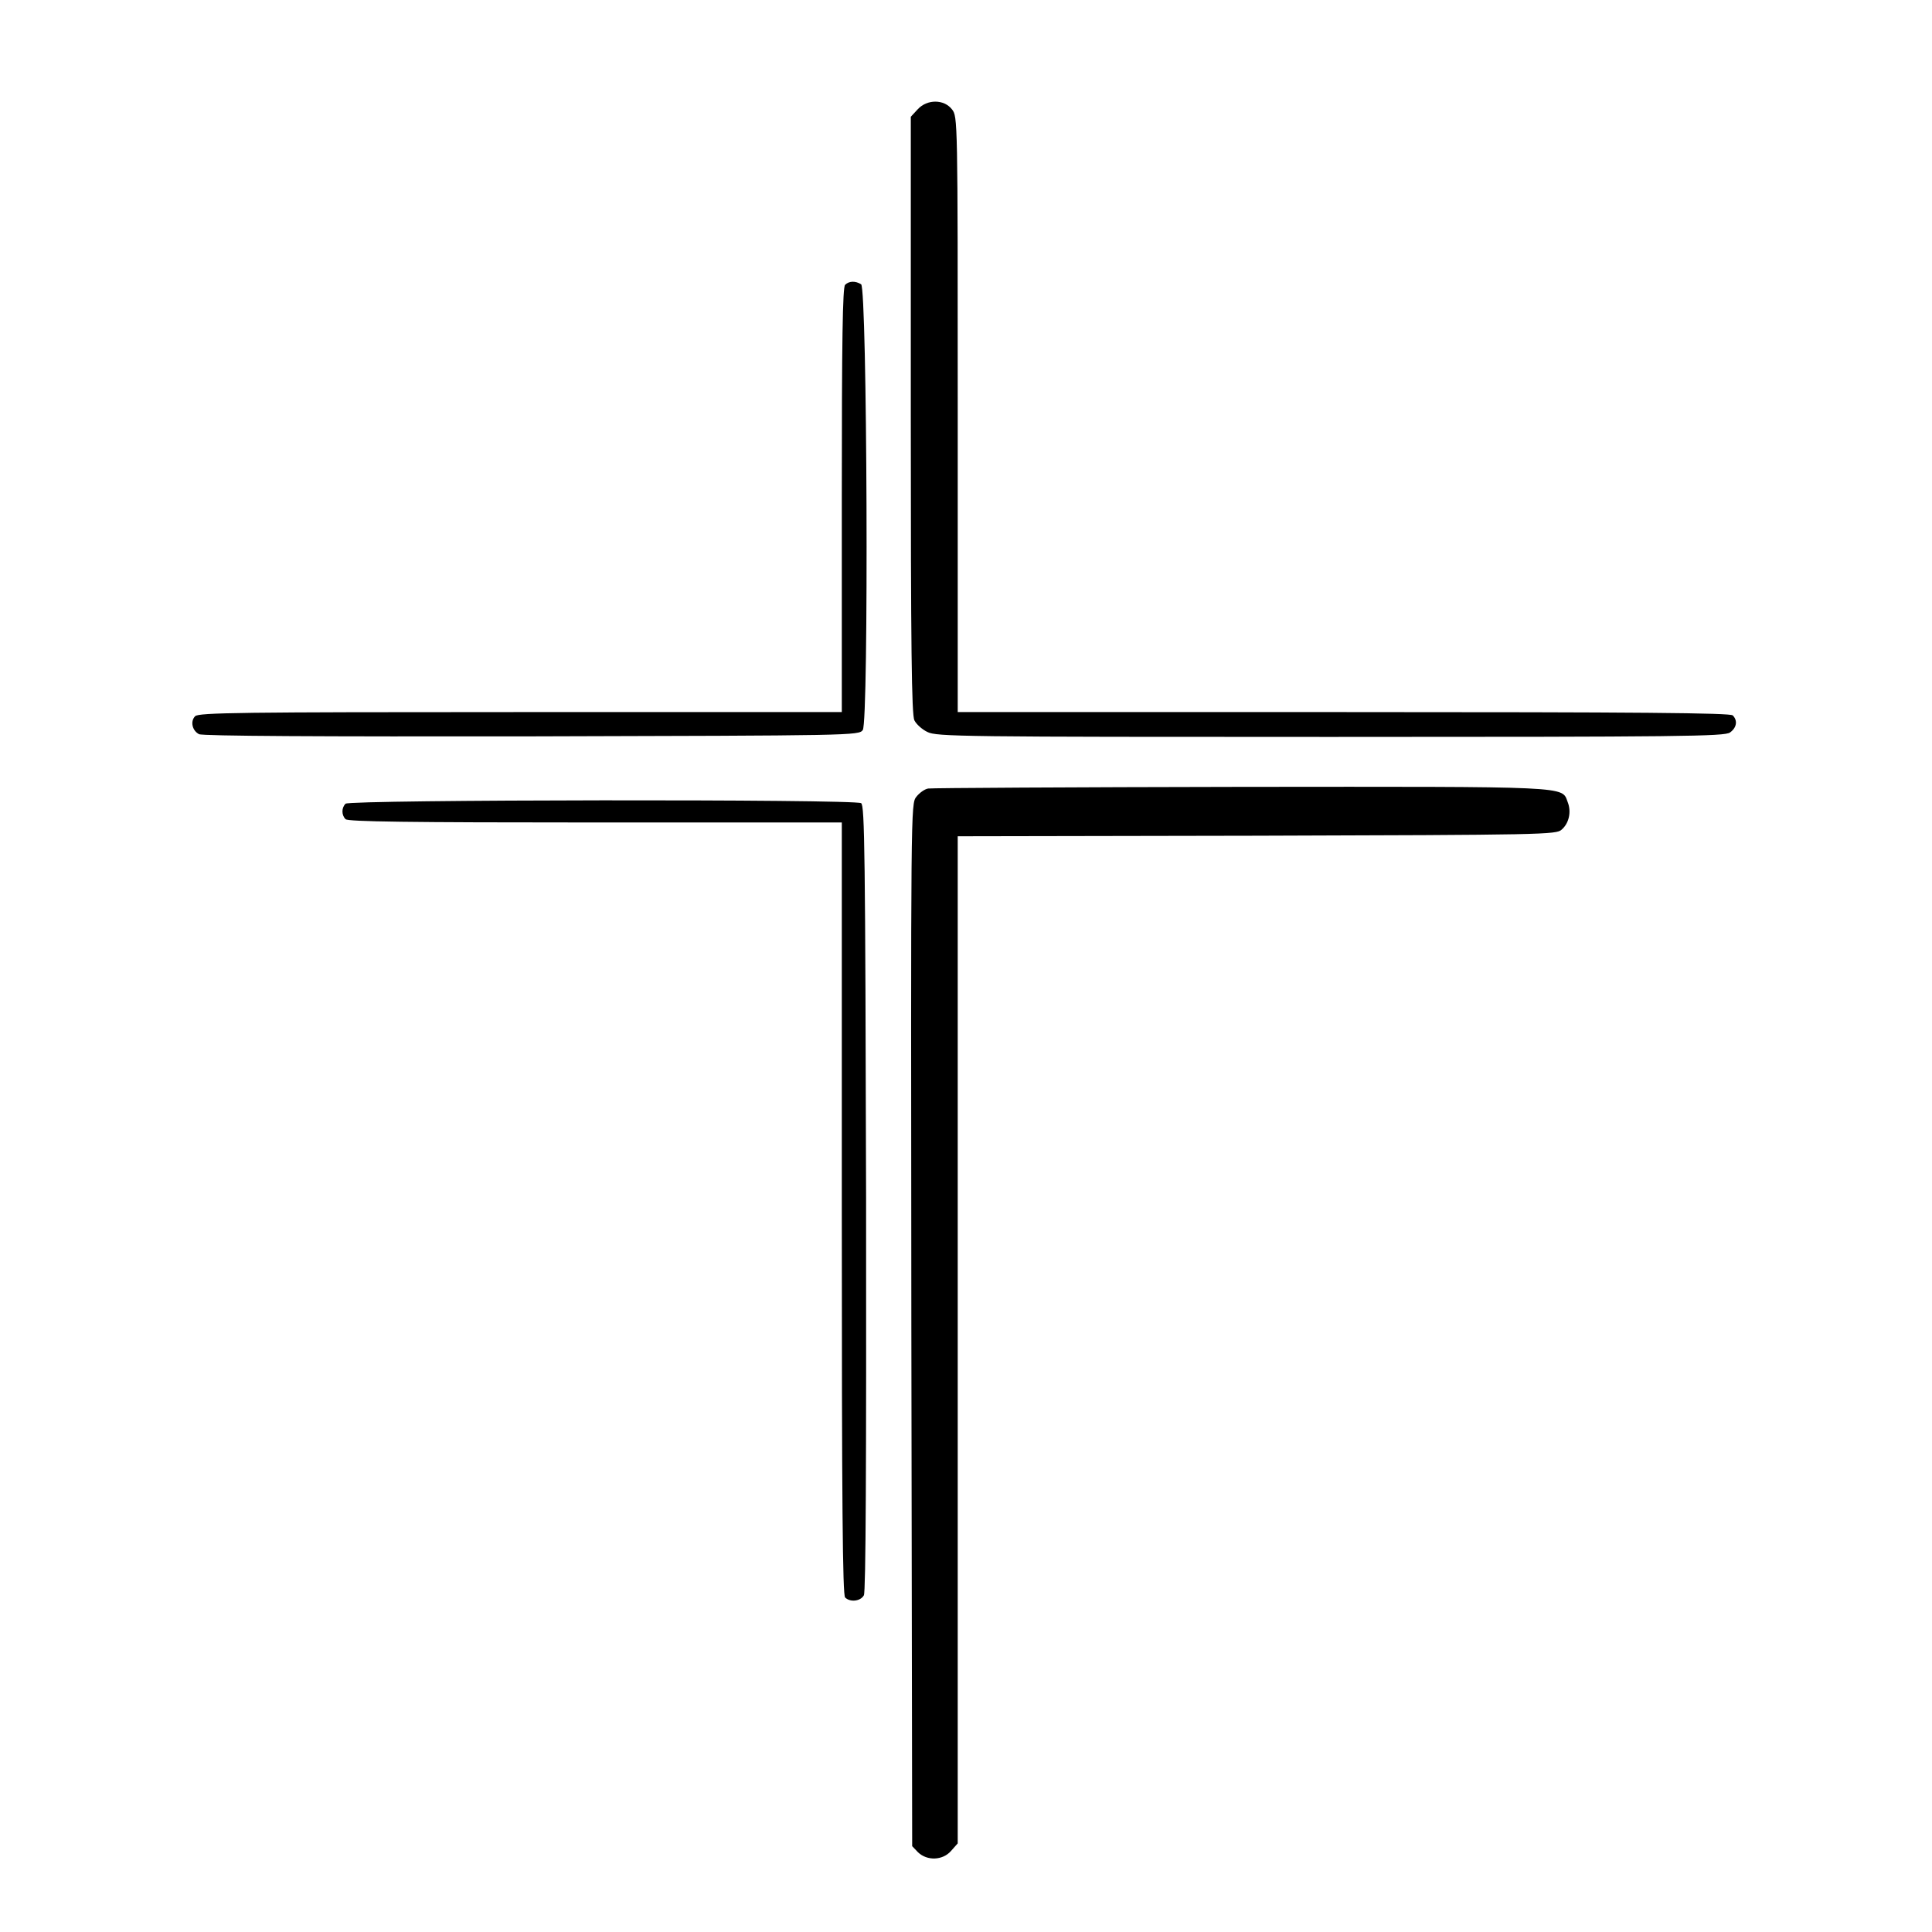 <?xml version="1.0" standalone="no"?>
<!DOCTYPE svg PUBLIC "-//W3C//DTD SVG 20010904//EN"
 "http://www.w3.org/TR/2001/REC-SVG-20010904/DTD/svg10.dtd">
<svg version="1.0" xmlns="http://www.w3.org/2000/svg"
 width="700pt" height="700pt" viewBox="0 0 700 700"
 preserveAspectRatio="xMidYMid meet">
<g transform="translate(0,700) scale(0.1,-0.1)"
fill="#000000" stroke="none">
<path d="M3325 6604 l-25 -27 0 -1081 c0 -844 3 -1086 13 -1106 7 -14 28 -33
47 -42 33 -17 123 -18 1460 -18 1274 0 1428 2 1448 16 24 17 29 43 10 62 -9 9
-336 12 -1410 12 l-1398 0 0 1079 c0 1076 0 1078 -21 1105 -29 37 -90 37 -124
0z"/>
<path d="M3062 5968 c-9 -9 -12 -196 -12 -780 l0 -768 -1164 0 c-1016 0 -1166
-2 -1179 -15 -18 -18 -11 -52 14 -65 12 -7 443 -9 1204 -8 1166 3 1187 3 1201
23 22 30 16 1601 -6 1615 -21 13 -44 12 -58 -2z"/>
<path d="M3363 4143 c-13 -2 -32 -16 -43 -30 -20 -26 -20 -31 -18 -1914 l3
-1888 21 -22 c33 -32 90 -30 120 5 l24 27 0 1824 0 1825 1084 2 c1039 3 1085
4 1104 22 27 23 36 65 22 100 -22 58 23 56 -1187 55 -609 -1 -1118 -4 -1130
-6z"/>
<path d="M1252 4088 c-15 -15 -15 -41 0 -56 9 -9 224 -12 905 -12 l893 0 0
-1398 c0 -1074 3 -1401 12 -1410 18 -18 56 -14 68 8 7 13 9 466 8 1440 -3
1250 -5 1422 -18 1430 -24 15 -1853 13 -1868 -2z"/>
</g>
</svg>
